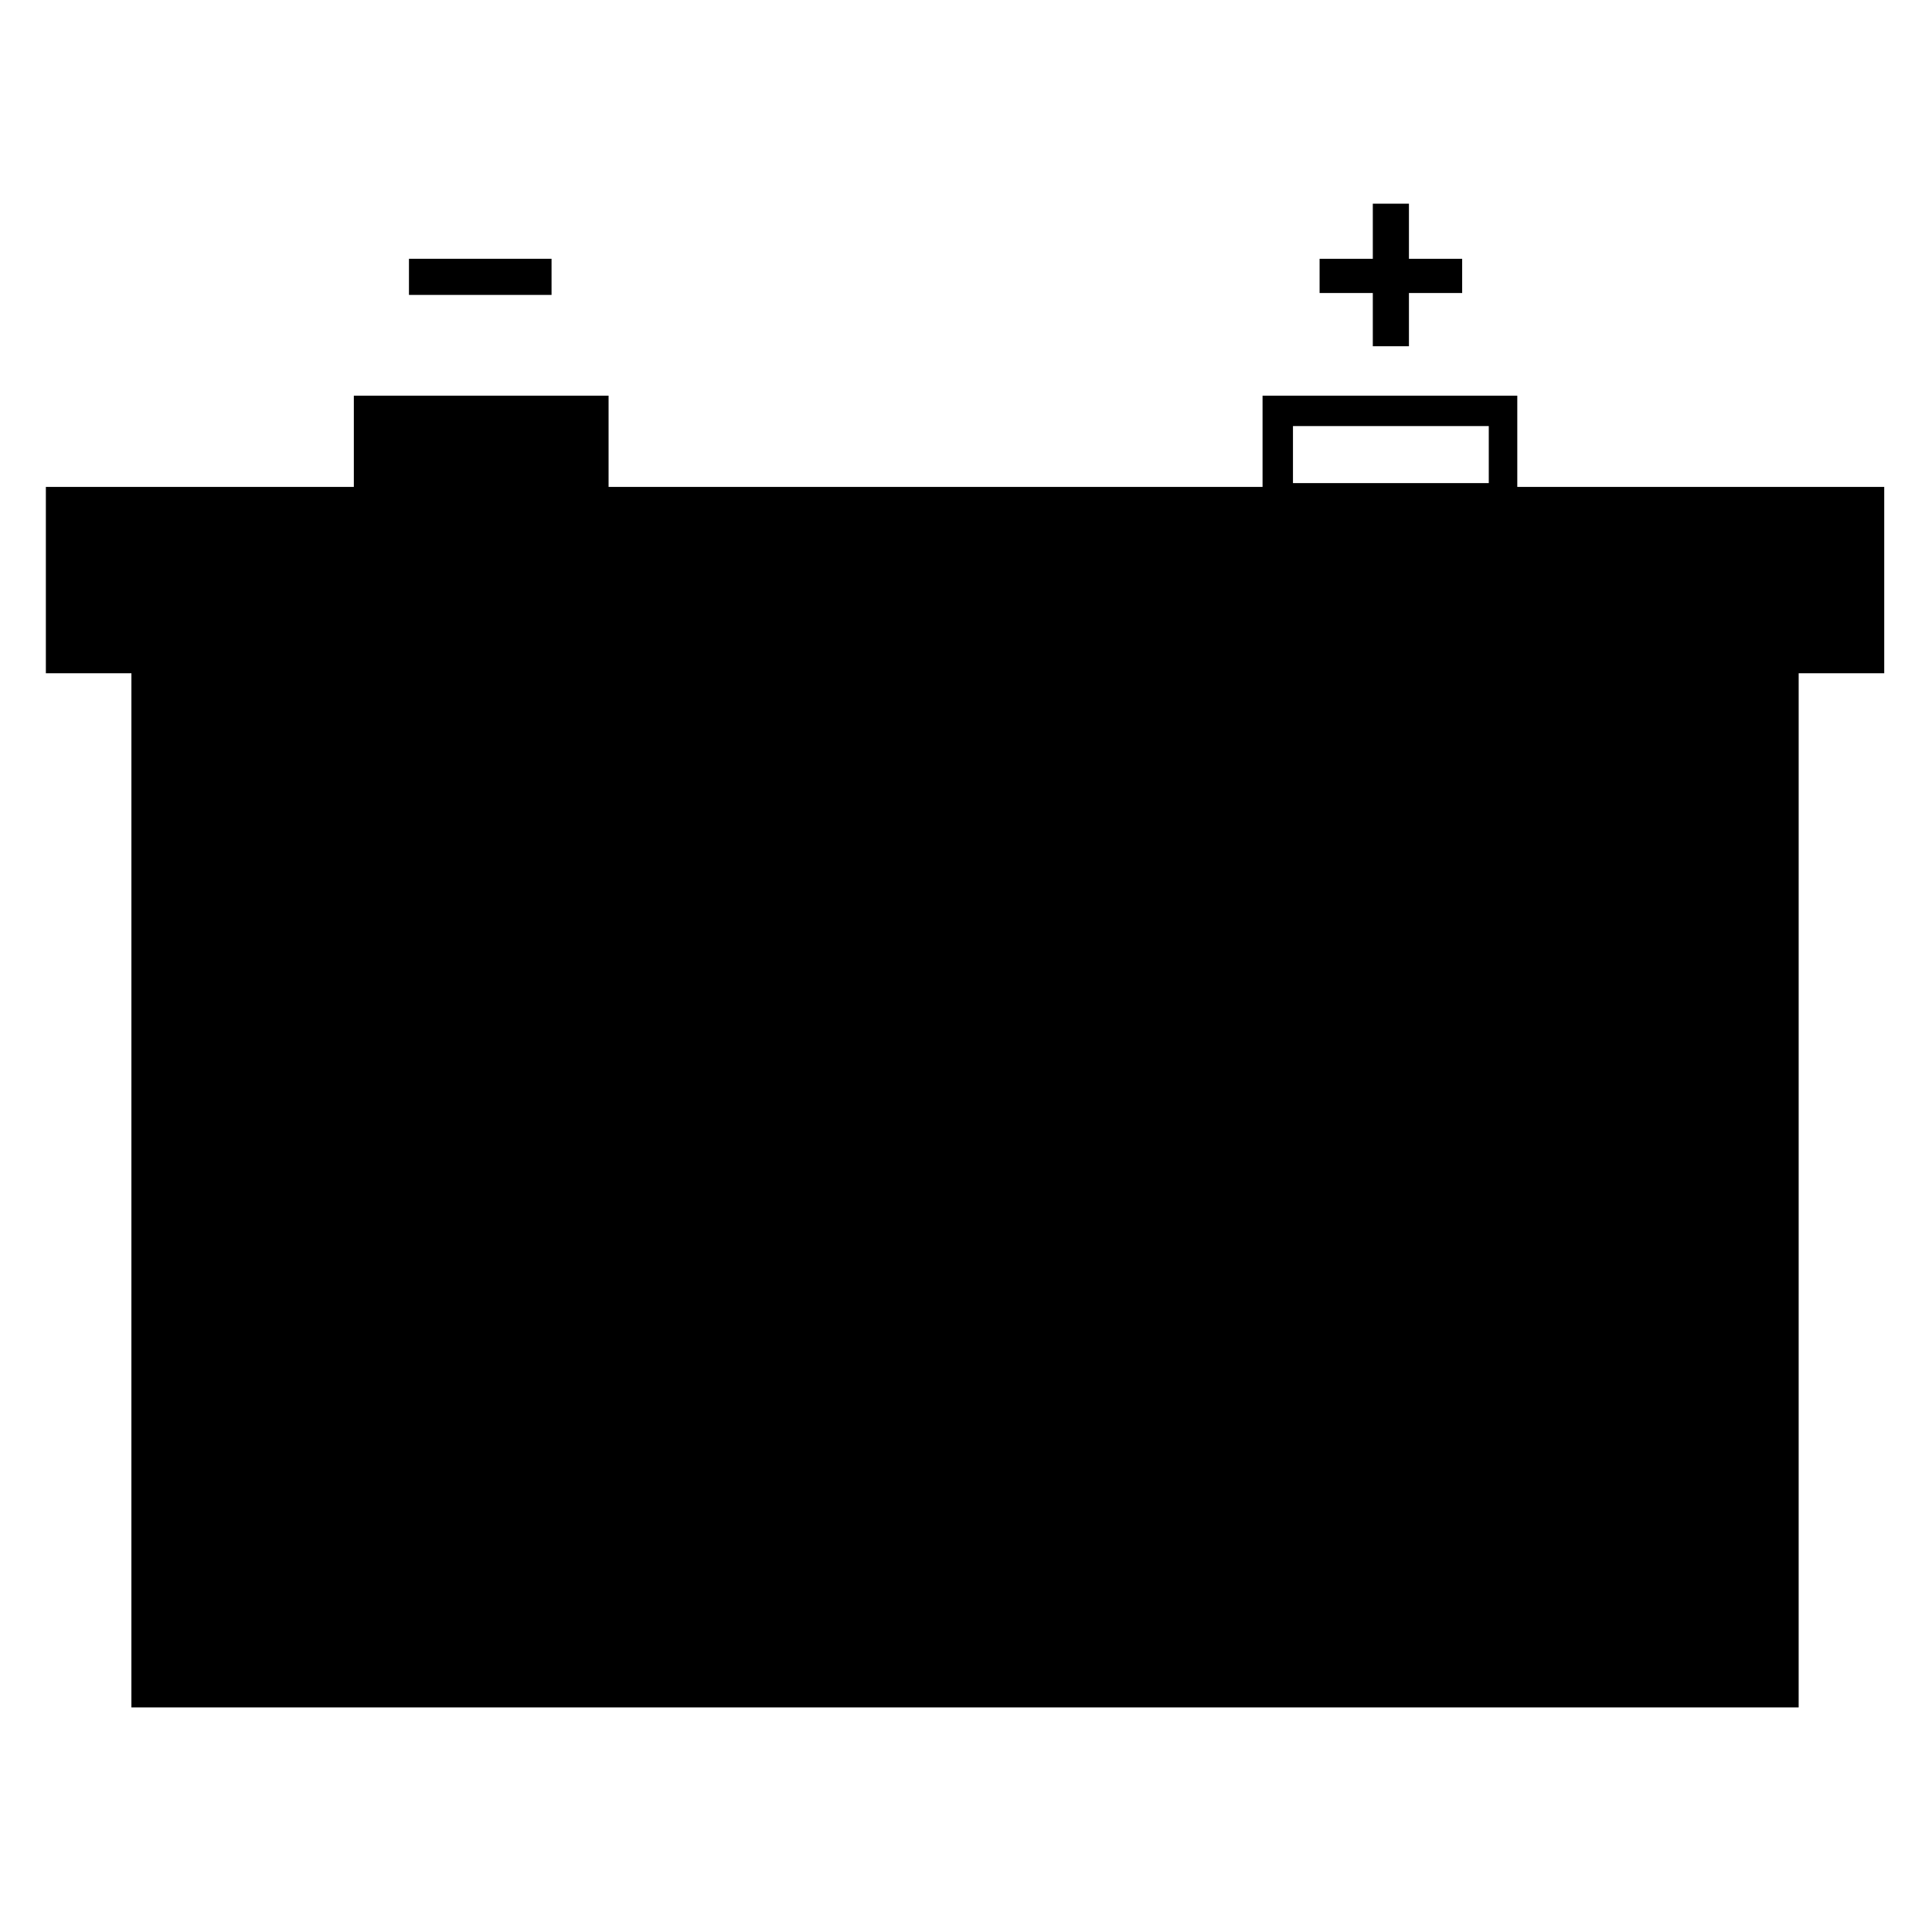 <?xml version="1.0" encoding="UTF-8"?>
<!-- The Best Svg Icon site in the world: iconSvg.co, Visit us! https://iconsvg.co -->
<svg fill="#000000" width="800px" height="800px" version="1.1" viewBox="144 144 512 512" xmlns="http://www.w3.org/2000/svg">
 <g>
  <path d="m643.84 273.04h-97.742v-24.184h-67.508v24.184h-173.31v-24.184h-67.508v24.184h-81.617v49.375h22.672l-0.004 274.07h441.84l0.004-274.07h22.672v-49.371zm-157.19-16.121h51.891v15.113h-51.891z"/>
  <path d="m252.38 212.58h37.785v9.574h-37.785z"/>
  <path d="m507.81 235.76h9.574v-14.109h14.105v-9.066h-14.105v-14.609h-9.574v14.609h-14.105v9.066h14.105z"/>
 </g>
</svg>